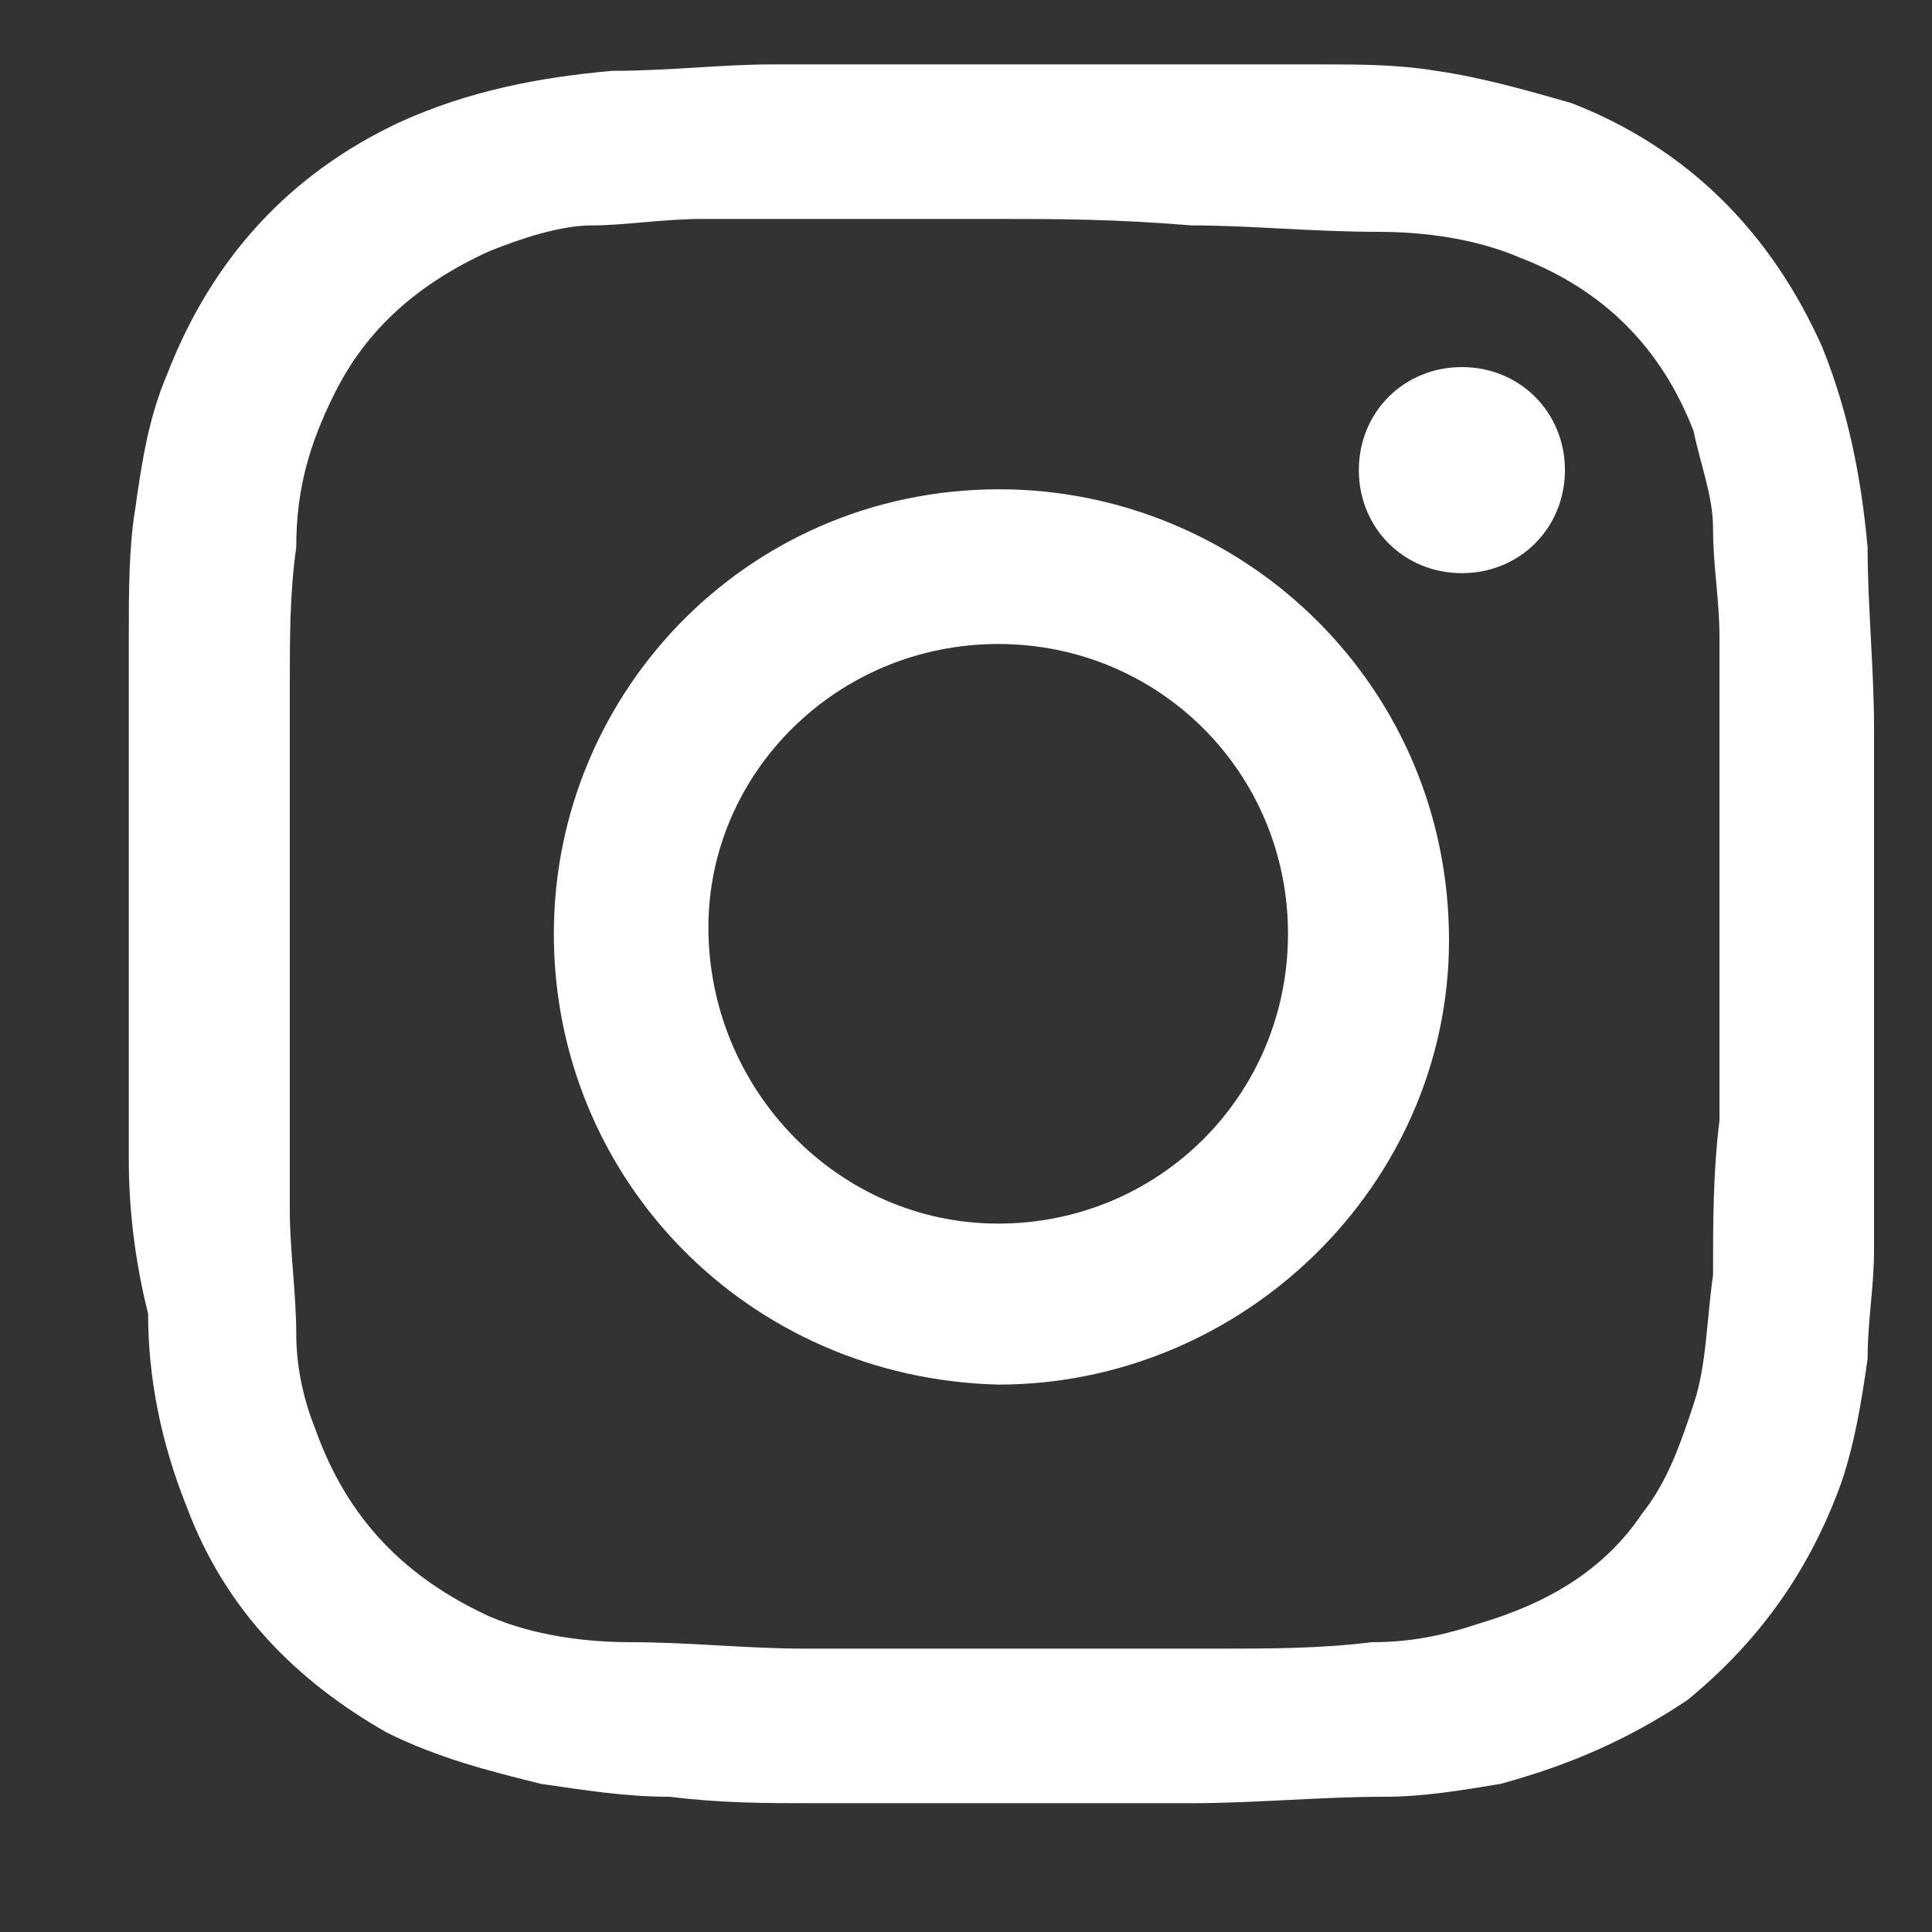 <?xml version="1.0" encoding="utf-8"?>
<!-- Generator: Adobe Illustrator 22.0.1, SVG Export Plug-In . SVG Version: 6.00 Build 0)  -->
<svg version="1.1" id="Layer_1" xmlns="http://www.w3.org/2000/svg" xmlns:xlink="http://www.w3.org/1999/xlink" x="0px" y="0px"
	 viewBox="0 0 30 30" style="enable-background:new 0 0 30 30;" xml:space="preserve">
<rect x="0" y="0" width="30" height="30" fill="#333333" stroke="none"/>
<style type="text/css">
	.st0{fill:#FFFFFF;}
</style>
<g id="Background_xA0_Image_1_">
</g>
<g id="Background_xA0_Image_2_">
</g>
<g id="FIrQLR.tif">
	<g>
		<path class="st0" d="M2,17.7c0-2.1,0-4.3,0-6.4c0,0,0,0,0-0.1c0-0.4,0-0.9,0-1.3c0-0.7,0-1.4,0.1-2c0.1-0.7,0.2-1.4,0.5-2.1
			C3.3,4,4.5,2.7,6.2,1.9c1.1-0.5,2.2-0.7,3.3-0.8C10.4,1.1,11.2,1,12,1c0.1,0,0.2,0,0.3,0c2.1,0,4.3,0,6.4,0c0,0,0,0,0.1,0
			c0.6,0,1.1,0,1.7,0c0.6,0,1.2,0,1.8,0.1c0.7,0.1,1.4,0.3,2.1,0.5c1.8,0.7,3.1,2,3.9,3.8c0.4,1,0.6,2,0.7,3.1
			c0,0.9,0.1,1.9,0.1,2.8c0,0,0,0,0,0.1c0,2,0,4.1,0,6.1c0,0,0,0,0,0.1c0,0.6,0,1.2,0,1.8c0,0.6-0.1,1.1-0.1,1.7
			c-0.1,0.7-0.2,1.3-0.4,1.9c-0.5,1.4-1.3,2.5-2.4,3.4c-0.9,0.6-1.8,1-2.9,1.3c-0.6,0.1-1.2,0.2-1.8,0.2c-1,0-2,0.1-3,0.1
			c-0.3,0-0.7,0-1,0c-1.6,0-3.3,0-4.9,0c-0.7,0-1.4,0-2.2-0.1c-0.7,0-1.3-0.1-2-0.2c-0.8-0.2-1.6-0.4-2.4-0.8
			c-1.4-0.8-2.5-1.9-3.1-3.5c-0.4-1-0.6-2-0.6-3C2.1,19.6,2,18.8,2,18C2,17.9,2,17.8,2,17.7z M15.5,3.4C15.5,3.4,15.5,3.4,15.5,3.4
			c-1.5,0-3,0-4.6,0c-0.6,0-1.2,0.1-1.7,0.1c-0.5,0-1.1,0.2-1.6,0.4C6.5,4.4,5.7,5.1,5.2,6.1C4.8,6.9,4.6,7.6,4.6,8.5
			c-0.1,0.7-0.1,1.4-0.1,2.1c0,0.6,0,1.2,0,1.8c0,2.1,0,4.3,0,6.4c0,0.6,0.1,1.3,0.1,1.9c0,0.5,0.1,1,0.3,1.5
			c0.5,1.4,1.4,2.3,2.7,2.9c0.7,0.3,1.5,0.4,2.2,0.4c0.9,0,1.8,0.1,2.7,0.1c0.5,0,1.1,0,1.6,0c1.6,0,3.2,0,4.8,0
			c0.8,0,1.6,0,2.4-0.1c0.6,0,1.1-0.1,1.7-0.3c1-0.3,1.9-0.8,2.5-1.7c0.4-0.5,0.6-1.1,0.8-1.7c0.2-0.6,0.2-1.3,0.3-2
			c0-0.8,0-1.6,0.1-2.4c0-0.4,0-0.8,0-1.2c0-2.1,0-4.2,0-6.3c0-0.6-0.1-1.1-0.1-1.7c0-0.5-0.2-1-0.3-1.5c-0.5-1.3-1.4-2.2-2.7-2.7
			c-0.7-0.3-1.5-0.4-2.2-0.4c-1,0-2-0.1-2.9-0.1C17.3,3.4,16.4,3.4,15.5,3.4z"/>
		<path class="st0" d="M8.6,14.5c0-3.8,3.1-7,7.1-6.9c3.7,0.1,6.8,3.1,6.8,7c0,3.8-3.2,6.9-7,6.9C11.6,21.4,8.6,18.3,8.6,14.5z
			 M15.5,10C13,10,11,12,11,14.4c0,2.5,2,4.6,4.5,4.6c2.5,0,4.5-2,4.5-4.5C20,12,18,10,15.5,10z"/>
		<path class="st0" d="M24.3,7.3c0,0.9-0.7,1.6-1.6,1.6c-0.9,0-1.6-0.7-1.6-1.6c0-0.9,0.7-1.6,1.6-1.6C23.6,5.7,24.3,6.4,24.3,7.3z"
			/>
	</g>
</g>
</svg>

